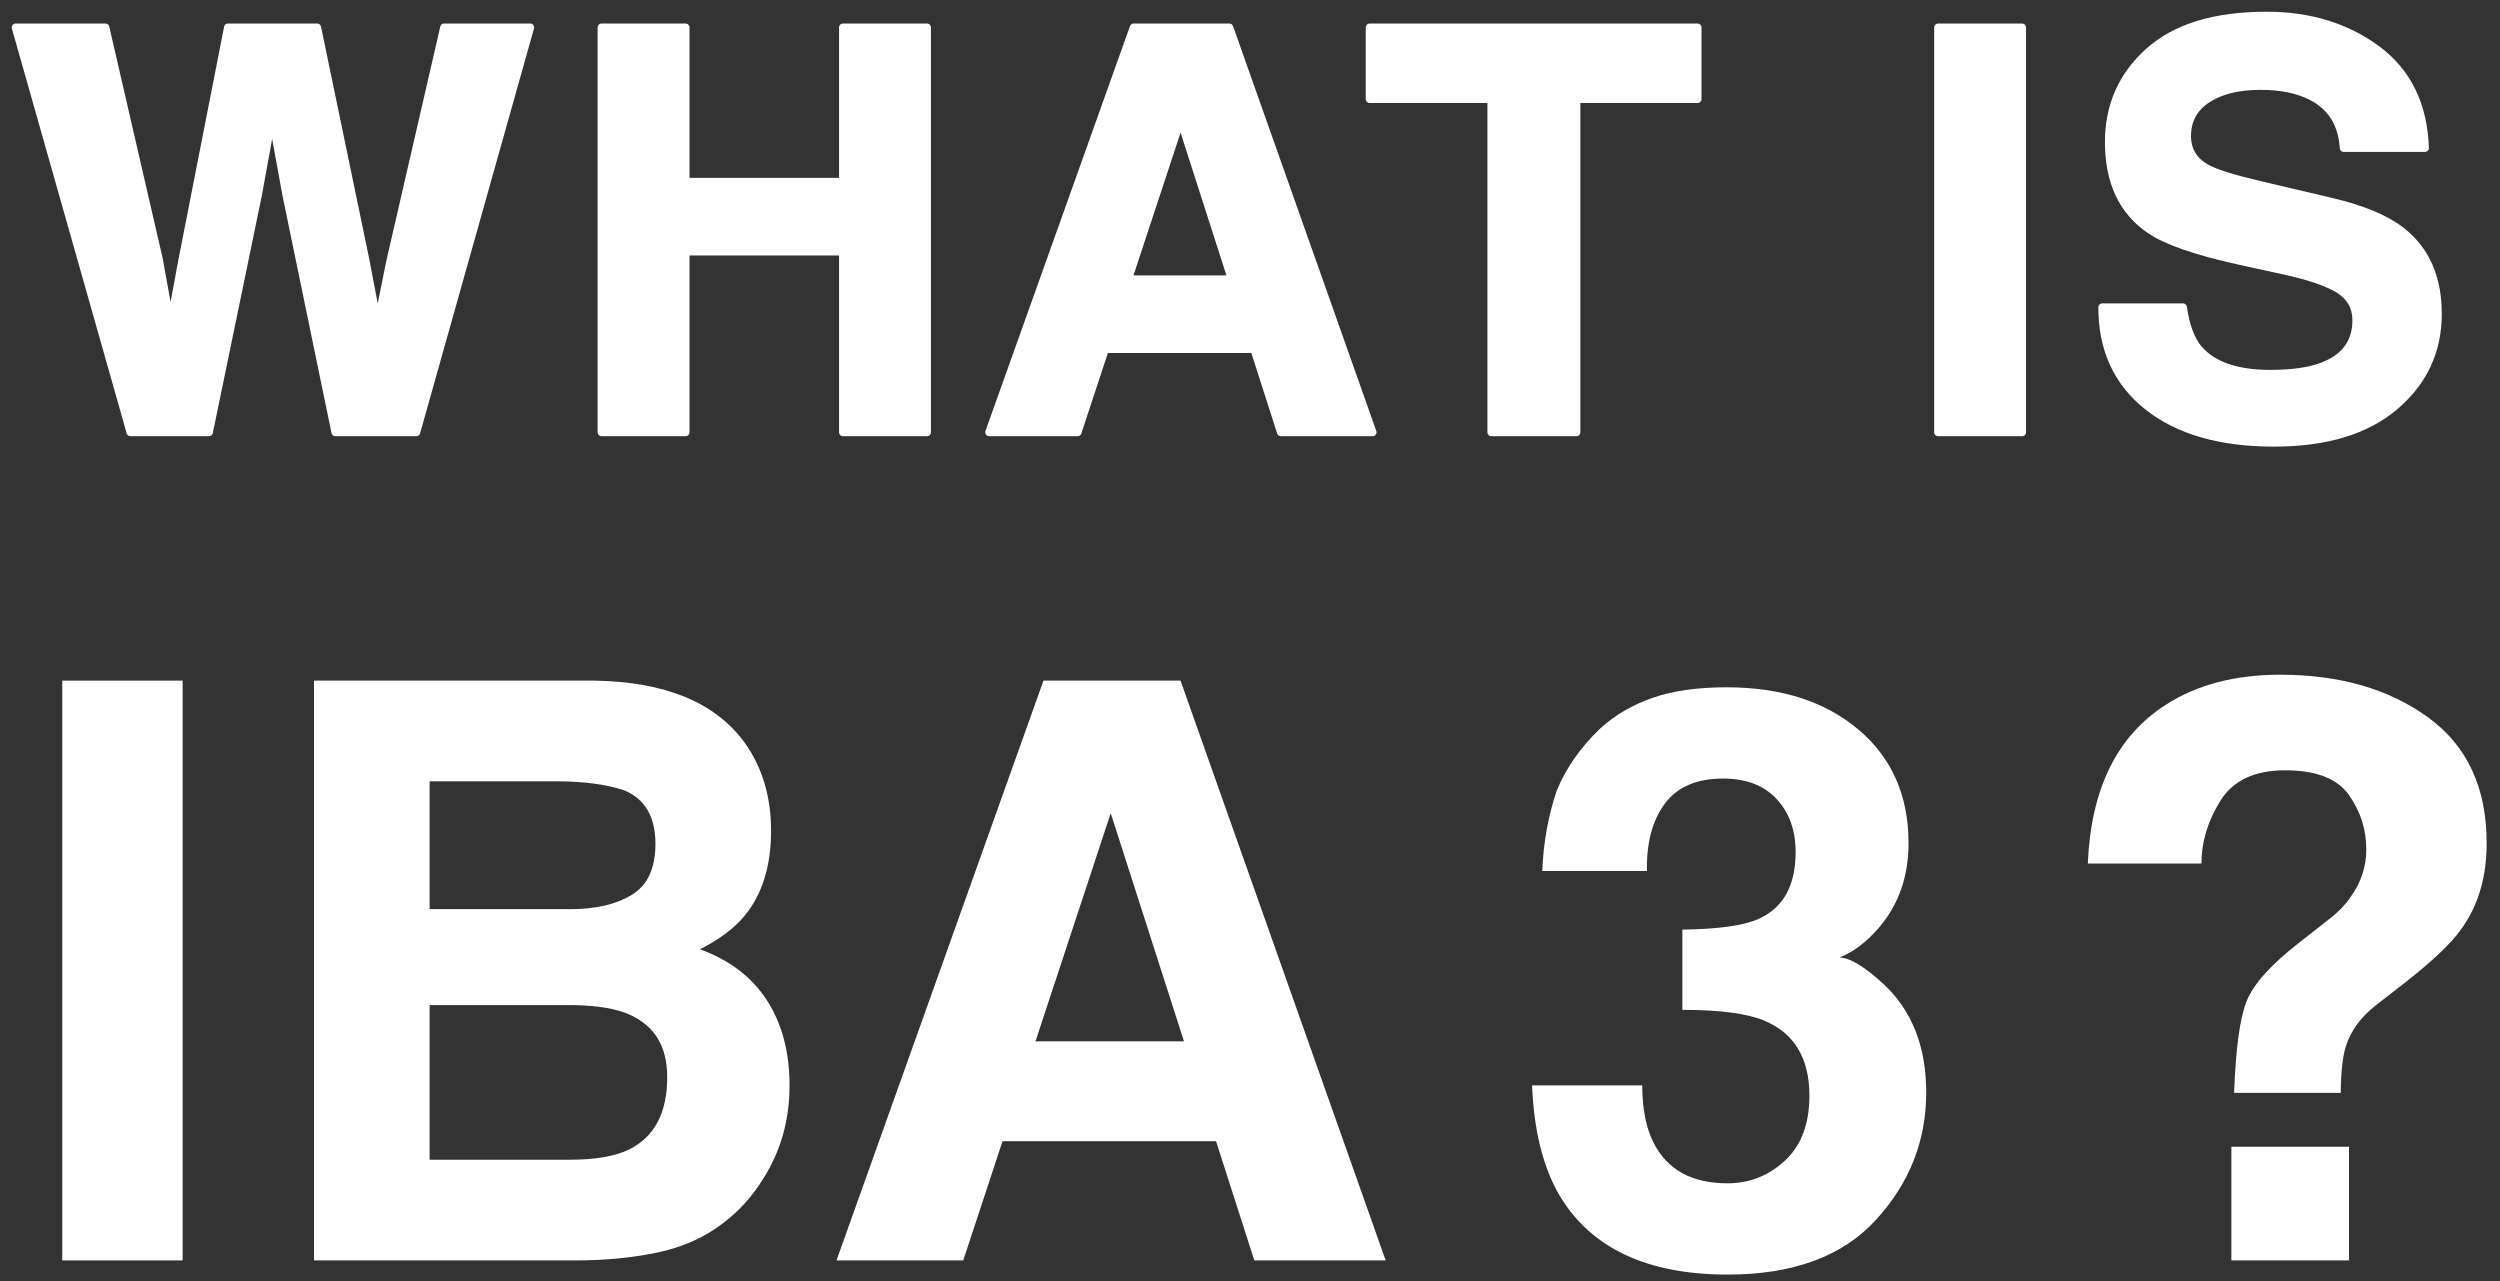 <?xml version="1.0" encoding="utf-8"?>
<!-- Generator: Adobe Illustrator 21.0.2, SVG Export Plug-In . SVG Version: 6.00 Build 0)  -->
<svg version="1.1" id="レイヤー_1" xmlns="http://www.w3.org/2000/svg" xmlns:xlink="http://www.w3.org/1999/xlink" x="0px"
	 y="0px" width="160px" height="82px" viewBox="0 0 160 82" style="enable-background:new 0 0 160 82;" xml:space="preserve">
<rect x="0" y="0" width="160" height="82" fill="#333333" stroke="none"/>
<style type="text/css">
	.st0{fill:#FFFFFF;stroke:#FFFFFF;stroke-width:0.5;stroke-linecap:round;stroke-linejoin:round;stroke-miterlimit:10;}
	.st1{fill:#FFFFFF;}
</style>
<g>
	<g>
		<path class="st0" d="M6.748,1.756l3.421,14.838l0.745,4.129l0.747-4.045l2.927-14.922h5.713l3.079,14.835l0.788,4.131l0.8-3.971
			l3.454-14.996h5.513l-7.289,25.91h-5.185l-3.129-15.152l-0.914-5.01l-0.914,5.01l-3.129,15.152H8.347L1,1.756H6.748z"/>
		<path class="st0" d="M38.499,27.666V1.756h5.379v9.879H53.95V1.756h5.379v25.91H53.95V16.1H43.878v11.566H38.499z"/>
		<path class="st0" d="M72.554,1.756h6.126l9.167,25.91h-5.871l-1.71-5.326h-9.541l-1.757,5.326h-5.663L72.554,1.756z
			 M72.197,17.875h6.636L75.56,7.68L72.197,17.875z"/>
		<path class="st0" d="M108.646,1.756v4.588h-7.752v21.322h-5.449V6.344h-7.787V1.756H108.646z"/>
		<path class="st0" d="M129.416,27.666h-5.379V1.756h5.379V27.666z"/>
		<path class="st0" d="M139.713,19.668c0.168,1.184,0.496,2.068,0.987,2.654c0.897,1.066,2.435,1.6,4.612,1.6
			c1.305,0,2.363-0.141,3.177-0.422c1.544-0.539,2.315-1.541,2.315-3.006c0-0.855-0.378-1.518-1.134-1.986
			c-0.757-0.457-1.956-0.861-3.598-1.213l-2.806-0.615c-2.757-0.609-4.65-1.271-5.682-1.986c-1.746-1.195-2.619-3.064-2.619-5.607
			c0-2.32,0.854-4.248,2.562-5.783C139.237,1.768,141.746,1,145.057,1c2.764,0,5.121,0.724,7.073,2.171
			c1.951,1.448,2.975,3.548,3.069,6.302h-5.203c-0.096-1.558-0.793-2.666-2.091-3.322c-0.865-0.433-1.939-0.65-3.226-0.65
			c-1.43,0-2.57,0.281-3.424,0.844s-1.279,1.348-1.279,2.355c0,0.926,0.421,1.617,1.262,2.074c0.54,0.305,1.688,0.662,3.442,1.072
			l4.547,1.072c1.993,0.469,3.486,1.096,4.481,1.881c1.544,1.219,2.316,2.982,2.316,5.291c0,2.367-0.915,4.333-2.745,5.897
			s-4.415,2.347-7.755,2.347c-3.412,0-6.095-0.771-8.049-2.312c-1.955-1.541-2.932-3.659-2.932-6.354H139.713z"/>
	</g>
</g>
<g>
	<path class="st1" d="M11.688,80.666H3.985V43.56h7.703V80.666z"/>
	<path class="st1" d="M47.645,47.512c1.136,1.578,1.703,3.466,1.703,5.664c0,2.266-0.572,4.087-1.718,5.463
		c-0.641,0.772-1.584,1.477-2.83,2.115c1.894,0.688,3.322,1.779,4.286,3.273c0.964,1.494,1.445,3.306,1.445,5.438
		c0,2.199-0.551,4.171-1.652,5.916c-0.701,1.158-1.577,2.132-2.628,2.92c-1.185,0.906-2.582,1.527-4.192,1.863
		c-1.61,0.336-3.358,0.503-5.243,0.503h-16.72V43.56h17.933C42.553,43.627,45.759,44.944,47.645,47.512z M27.497,50.004v8.182h9.019
		c1.611,0,2.919-0.306,3.924-0.919c1.005-0.612,1.508-1.699,1.508-3.26c0-1.728-0.665-2.87-1.993-3.424
		c-1.146-0.386-2.608-0.579-4.385-0.579H27.497z M27.497,64.328v9.893h9.009c1.608,0,2.861-0.218,3.758-0.655
		c1.625-0.805,2.438-2.349,2.438-4.632c0-1.93-0.788-3.256-2.364-3.978c-0.879-0.403-2.115-0.613-3.708-0.629H27.497z"/>
	<path class="st1" d="M66.782,43.56h8.772l13.129,37.106h-8.408l-2.448-7.628H64.162l-2.516,7.628h-8.11L66.782,43.56z
		 M66.271,66.644h9.503l-4.688-14.601L66.271,66.644z"/>
	<path class="st1" d="M105.103,69.464c0,1.46,0.234,2.668,0.703,3.625c0.87,1.762,2.452,2.643,4.746,2.643
		c1.407,0,2.634-0.482,3.68-1.448c1.046-0.965,1.57-2.354,1.57-4.166c0-2.4-0.971-4.003-2.911-4.808
		c-1.104-0.453-2.845-0.68-5.221-0.68v-5.135c2.325-0.033,3.947-0.26,4.867-0.68c1.589-0.705,2.383-2.131,2.383-4.28
		c0-1.393-0.405-2.526-1.218-3.399c-0.812-0.872-1.954-1.309-3.427-1.309c-1.69,0-2.934,0.537-3.729,1.611
		c-0.796,1.074-1.176,2.509-1.143,4.305h-6.696c0.067-1.812,0.378-3.533,0.931-5.161c0.587-1.426,1.509-2.744,2.767-3.952
		c0.938-0.856,2.053-1.51,3.344-1.963s2.875-0.68,4.753-0.68c3.487,0,6.3,0.902,8.438,2.706c2.137,1.804,3.206,4.225,3.206,7.263
		c0,2.148-0.639,3.961-1.914,5.438c-0.805,0.923-1.645,1.552-2.517,1.888c0.654,0,1.594,0.562,2.819,1.687
		c1.829,1.695,2.744,4.011,2.744,6.948c0,3.088-1.069,5.802-3.207,8.144c-2.138,2.341-5.302,3.512-9.493,3.512
		c-5.164,0-8.752-1.687-10.764-5.06c-1.057-1.795-1.644-4.145-1.761-7.049H105.103z"/>
	<path class="st1" d="M138.629,45.095c1.979-1.275,4.413-1.913,7.3-1.913c3.793,0,6.943,0.906,9.453,2.719
		c2.509,1.812,3.764,4.498,3.764,8.056c0,2.182-0.544,4.02-1.633,5.513c-0.636,0.906-1.857,2.064-3.665,3.474l-1.782,1.385
		c-0.971,0.755-1.615,1.636-1.934,2.643c-0.201,0.638-0.31,1.628-0.326,2.97h-6.822c0.101-2.836,0.368-4.796,0.804-5.878
		c0.435-1.083,1.556-2.329,3.362-3.739l1.833-1.435c0.603-0.453,1.088-0.948,1.456-1.485c0.669-0.923,1.004-1.938,1.004-3.046
		c0-1.275-0.373-2.438-1.118-3.487c-0.745-1.049-2.105-1.573-4.081-1.573c-1.942,0-3.319,0.646-4.131,1.938
		c-0.812,1.292-1.218,2.635-1.218,4.028h-7.275C133.82,50.482,135.49,47.093,138.629,45.095z M142.808,73.391h7.526v7.275h-7.526
		V73.391z"/>
</g>
</svg>
